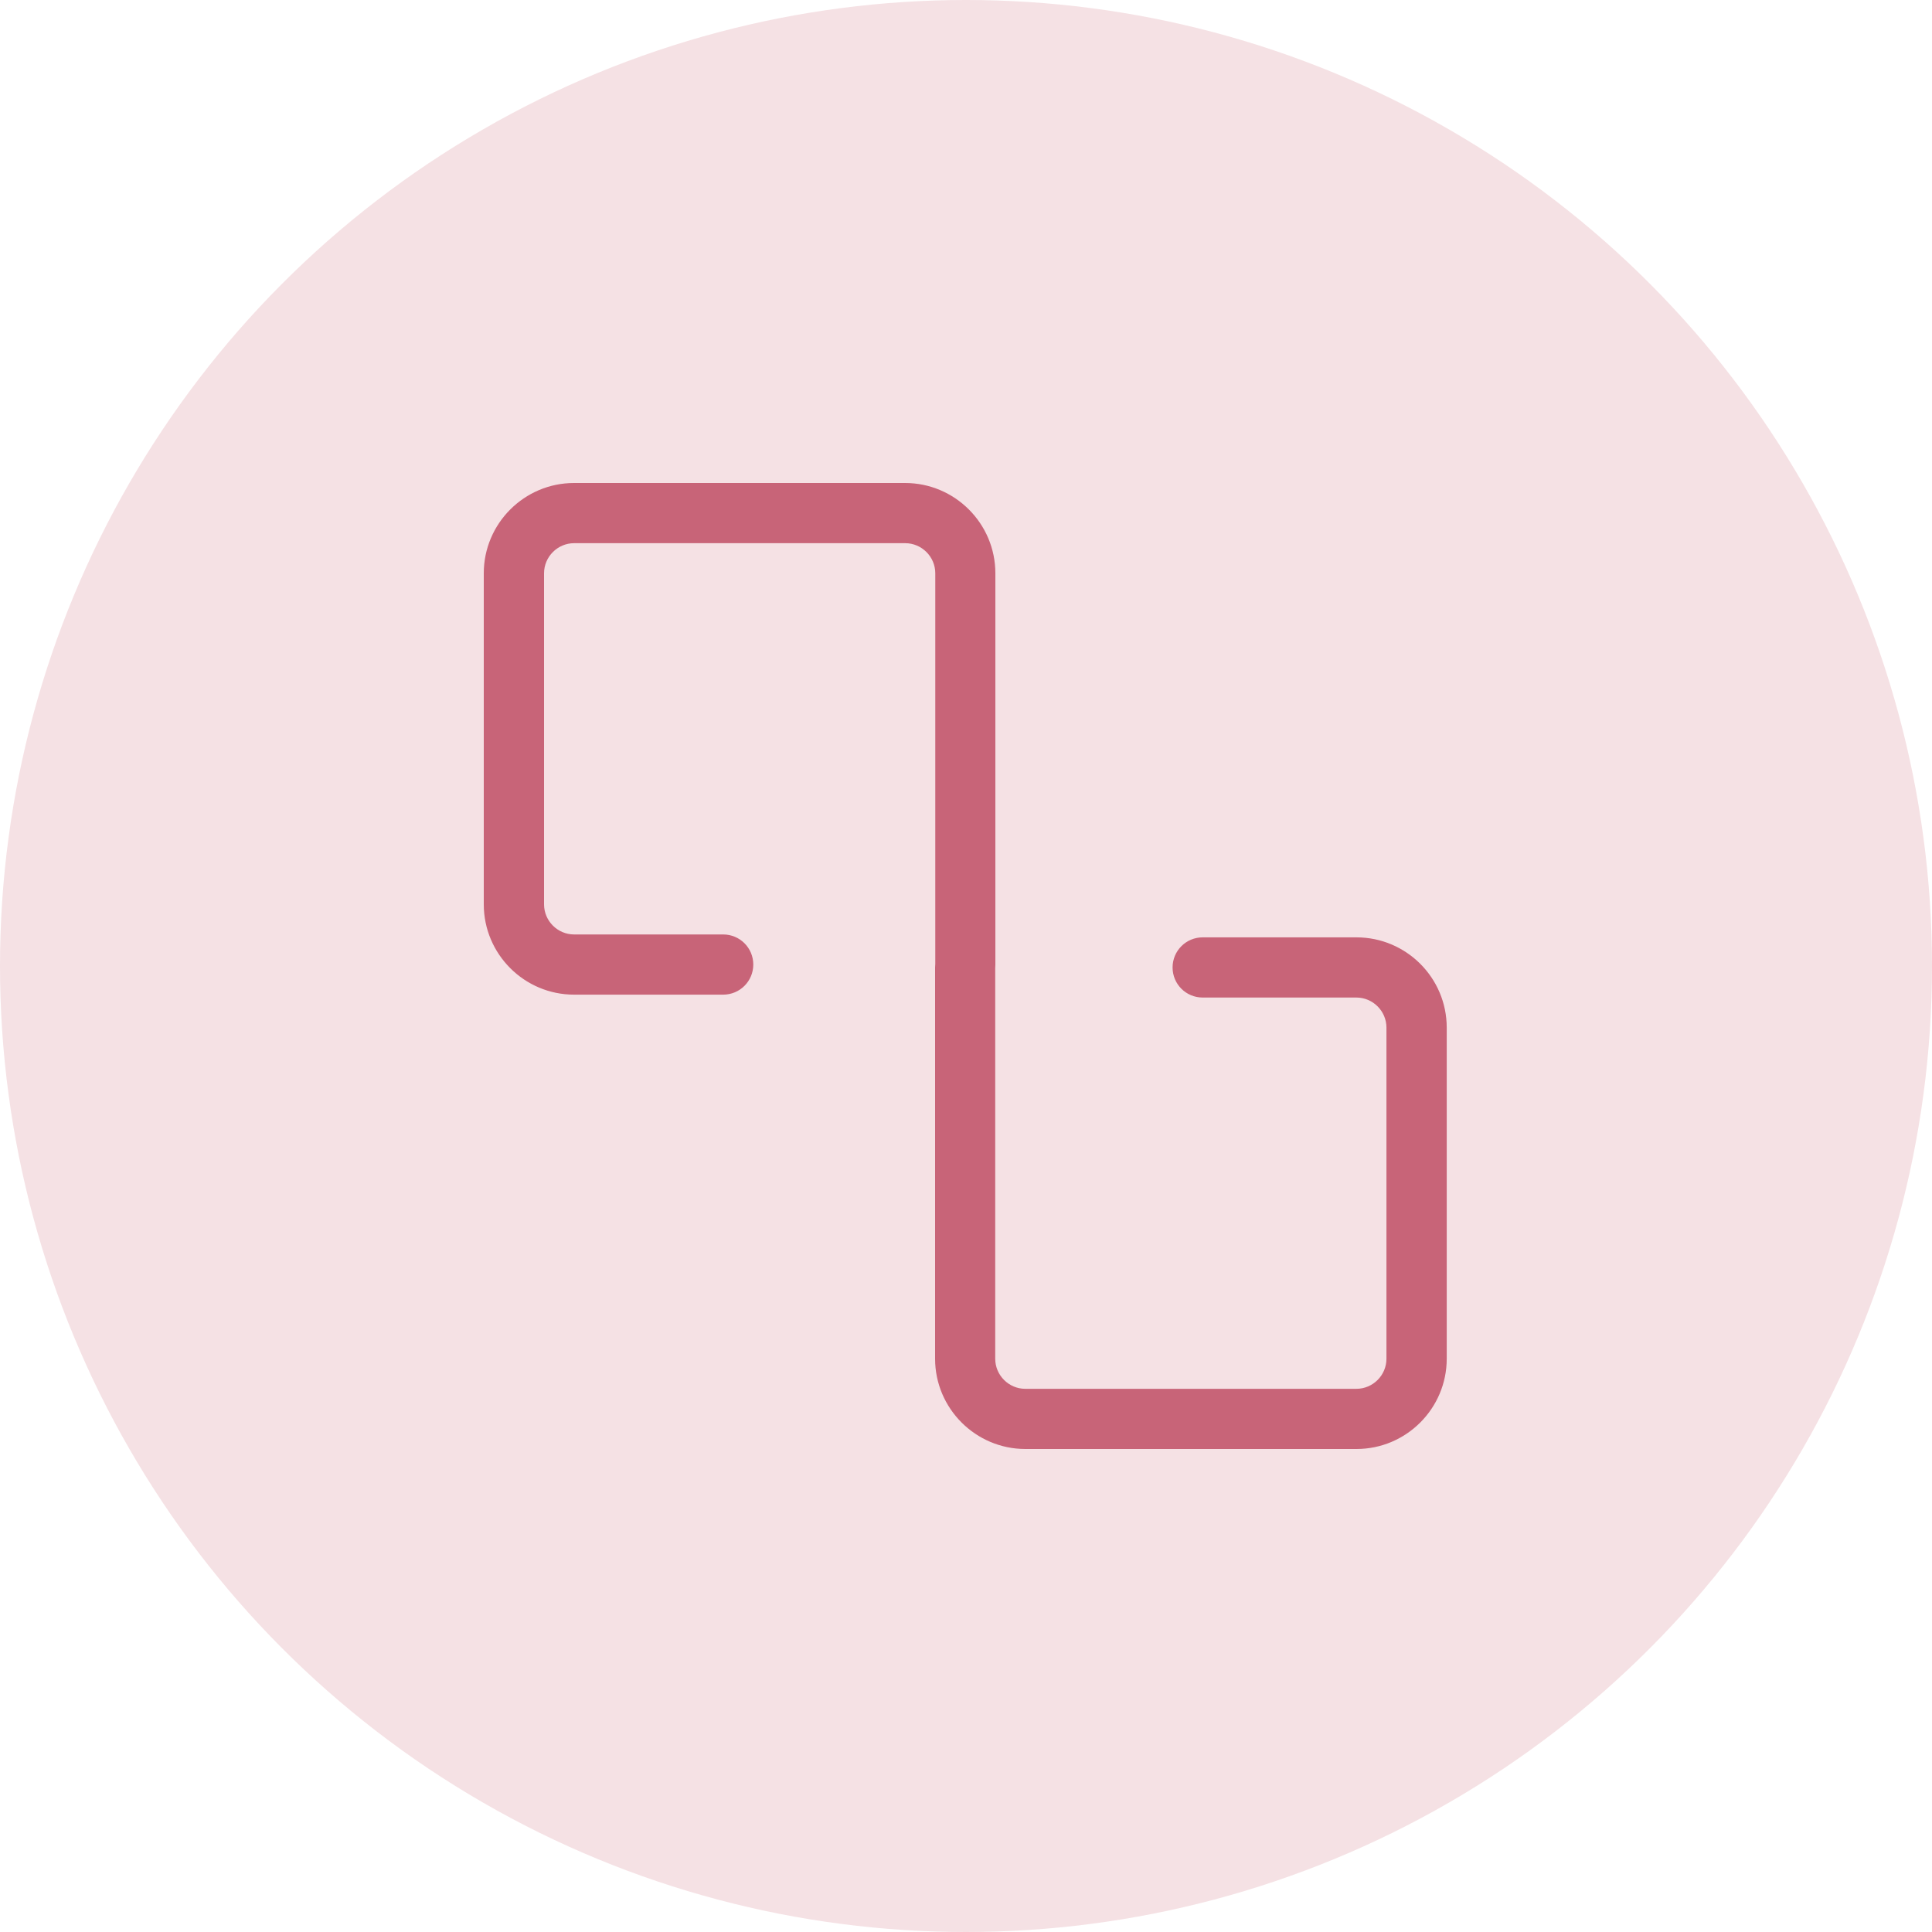 <?xml version="1.0" encoding="UTF-8"?>
<svg width="40px" height="40px" viewBox="0 0 40 40" version="1.1" xmlns="http://www.w3.org/2000/svg" xmlns:xlink="http://www.w3.org/1999/xlink">
    <!-- Generator: Sketch 53 (72520) - https://sketchapp.com -->
    <title>icon_review</title>
    <desc>Created with Sketch.</desc>
    <g id="icon_review" stroke="none" stroke-width="1" fill="none" fill-rule="evenodd">
        <g id="Group-4-Copy">
            <circle id="Oval-Copy-4" fill="#F5E1E4" cx="20" cy="20" r="20"></circle>
            <g id="联考模式" transform="translate(10, 10)" fill="#C86478" fill-rule="nonzero">
                <path d="M18.084,9.407 L14.9,9.407 C14.555,9.407 14.277,9.686 14.277,10.03 C14.277,10.375 14.555,10.653 14.9,10.653 L18.082,10.653 C18.425,10.653 18.705,10.934 18.705,11.276 L18.705,18.131 C18.705,18.473 18.425,18.754 18.082,18.754 L11.228,18.754 C10.885,18.754 10.605,18.473 10.605,18.131 L10.605,10.044 C10.607,10.02 10.608,9.995 10.608,9.97 L10.608,1.869 C10.608,0.839 9.769,2.84217094e-14 8.739,2.84217094e-14 L1.885,2.84217094e-14 C0.855,2.84217094e-14 0.016,0.839 0.016,1.869 L0.016,8.724 C0.016,9.754 0.855,10.593 1.885,10.593 L4.973,10.593 C5.318,10.593 5.596,10.314 5.596,9.97 C5.596,9.625 5.318,9.347 4.973,9.347 L1.887,9.347 C1.544,9.347 1.264,9.066 1.264,8.724 L1.264,1.869 C1.264,1.527 1.544,1.246 1.887,1.246 L8.741,1.246 C9.084,1.246 9.364,1.527 9.364,1.869 L9.364,9.956 C9.362,9.98 9.36,10.005 9.36,10.03 L9.36,18.131 C9.36,19.161 10.2,20 11.23,20 L18.084,20 C19.114,20 19.953,19.161 19.953,18.131 L19.953,11.276 C19.953,10.244 19.114,9.407 18.084,9.407 Z" id="Path"></path>
            </g>
        </g>
    </g>
</svg>